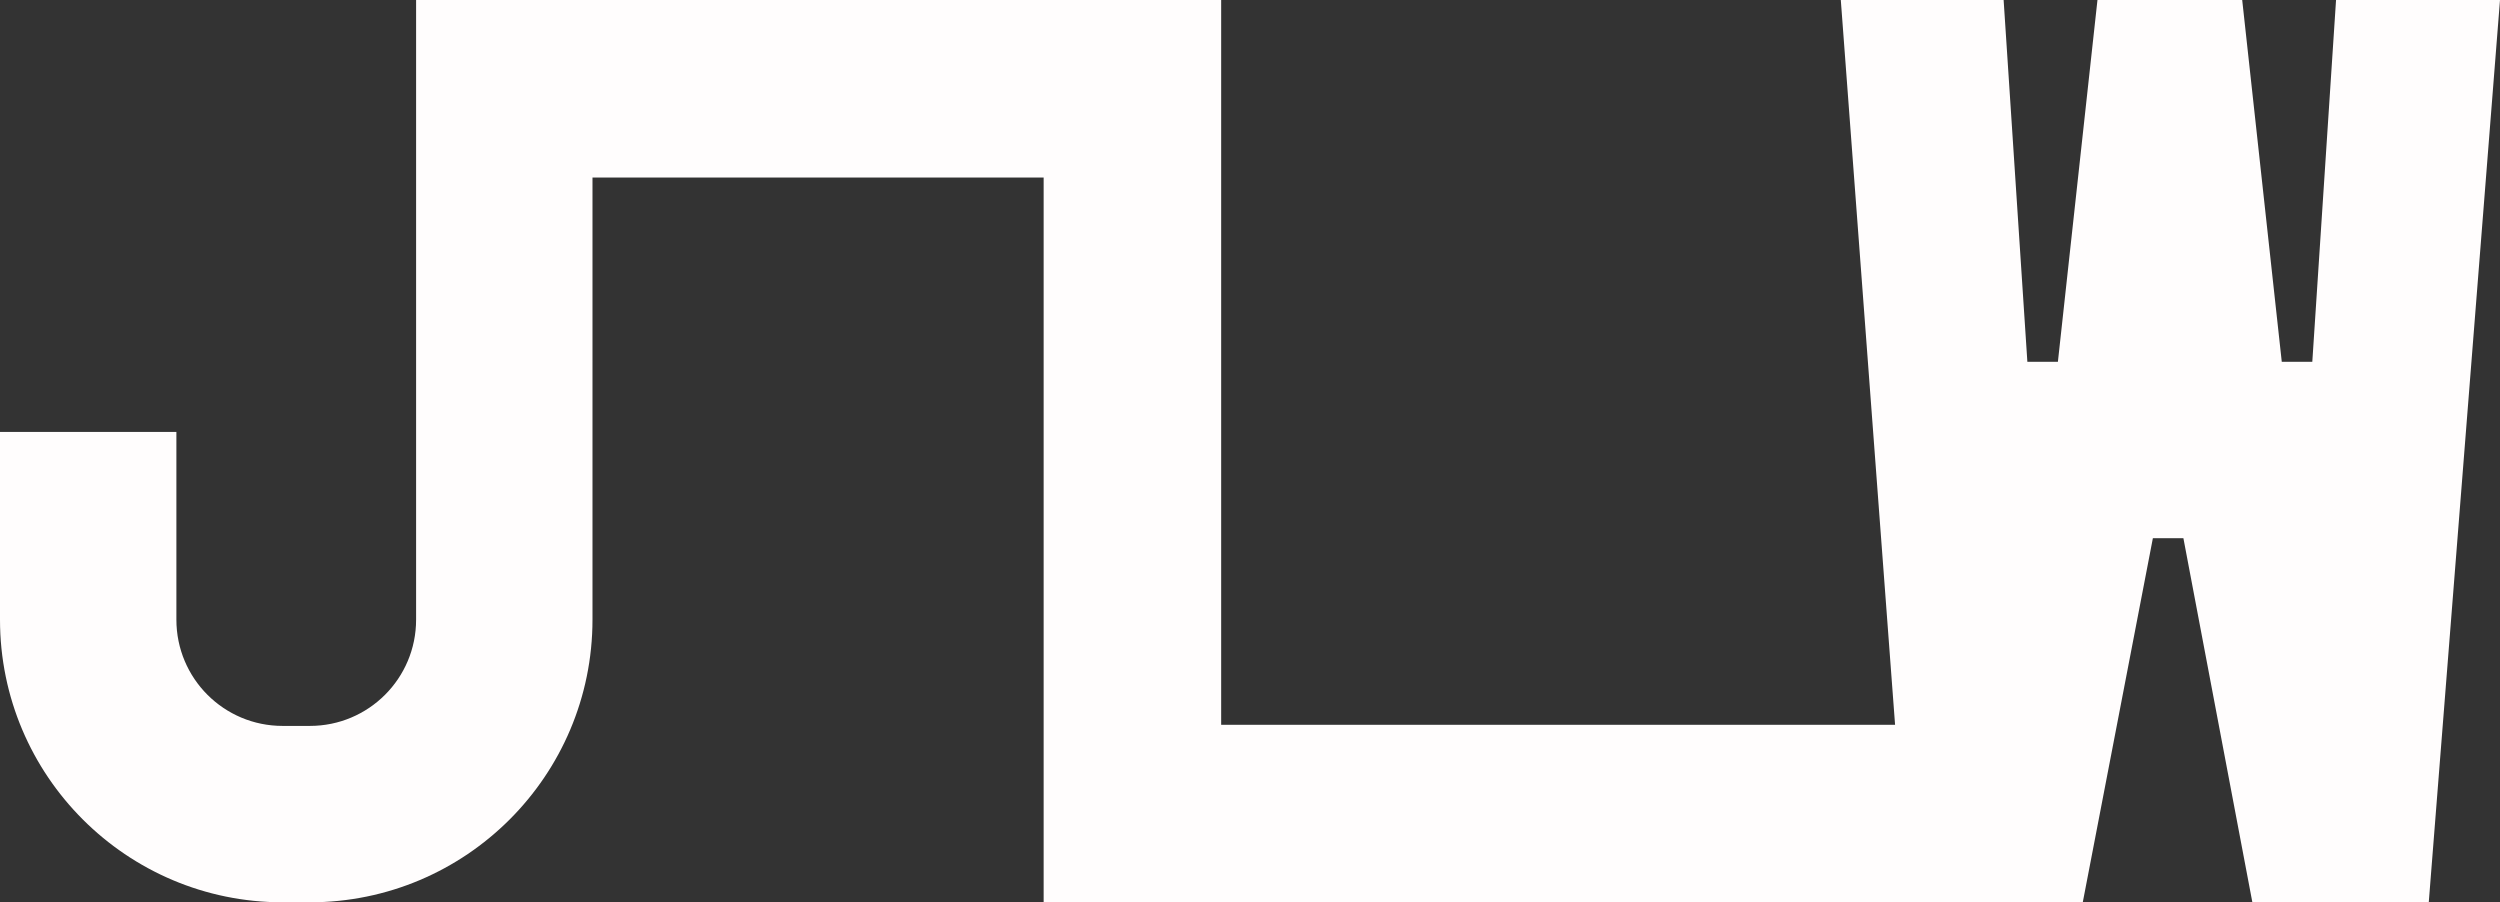 <?xml version="1.0" encoding="utf-8"?>
<!-- Generator: Adobe Illustrator 26.3.1, SVG Export Plug-In . SVG Version: 6.00 Build 0)  -->
<svg version="1.1" id="_ザイン" xmlns="http://www.w3.org/2000/svg" xmlns:xlink="http://www.w3.org/1999/xlink" x="0px" y="0px"
	 viewBox="0 0 221.1 79.8" style="enable-background:new 0 0 221.1 79.8;" xml:space="preserve">
<rect x="0" y="0" width="221.1" height="79.8" fill="#333333" stroke="none"/>
<style type="text/css">
	.st0{fill:#FFFDFD;}
</style>
<path class="st0" d="M206.6,0l-2.1,32h-2.7l-3.5-32h-12.8l-3.5,32h-2.7l-2.1-32h-14.4l4.8,64.1H108V0H36.8v54.8
	c0,5.2-4.2,9.4-9.4,9.4H25c-5.2,0-9.4-4.2-9.4-9.4l0-16.6H0v16.6c0,13.8,11.2,25,25,25h2.4c13.8,0,25-11.2,25-25V15.7h39.9v64.1
	h76.3v0h15.6l6.2-32.2h2.7l6.1,32.2h15.6L221.1,0H206.6z"/>
</svg>
